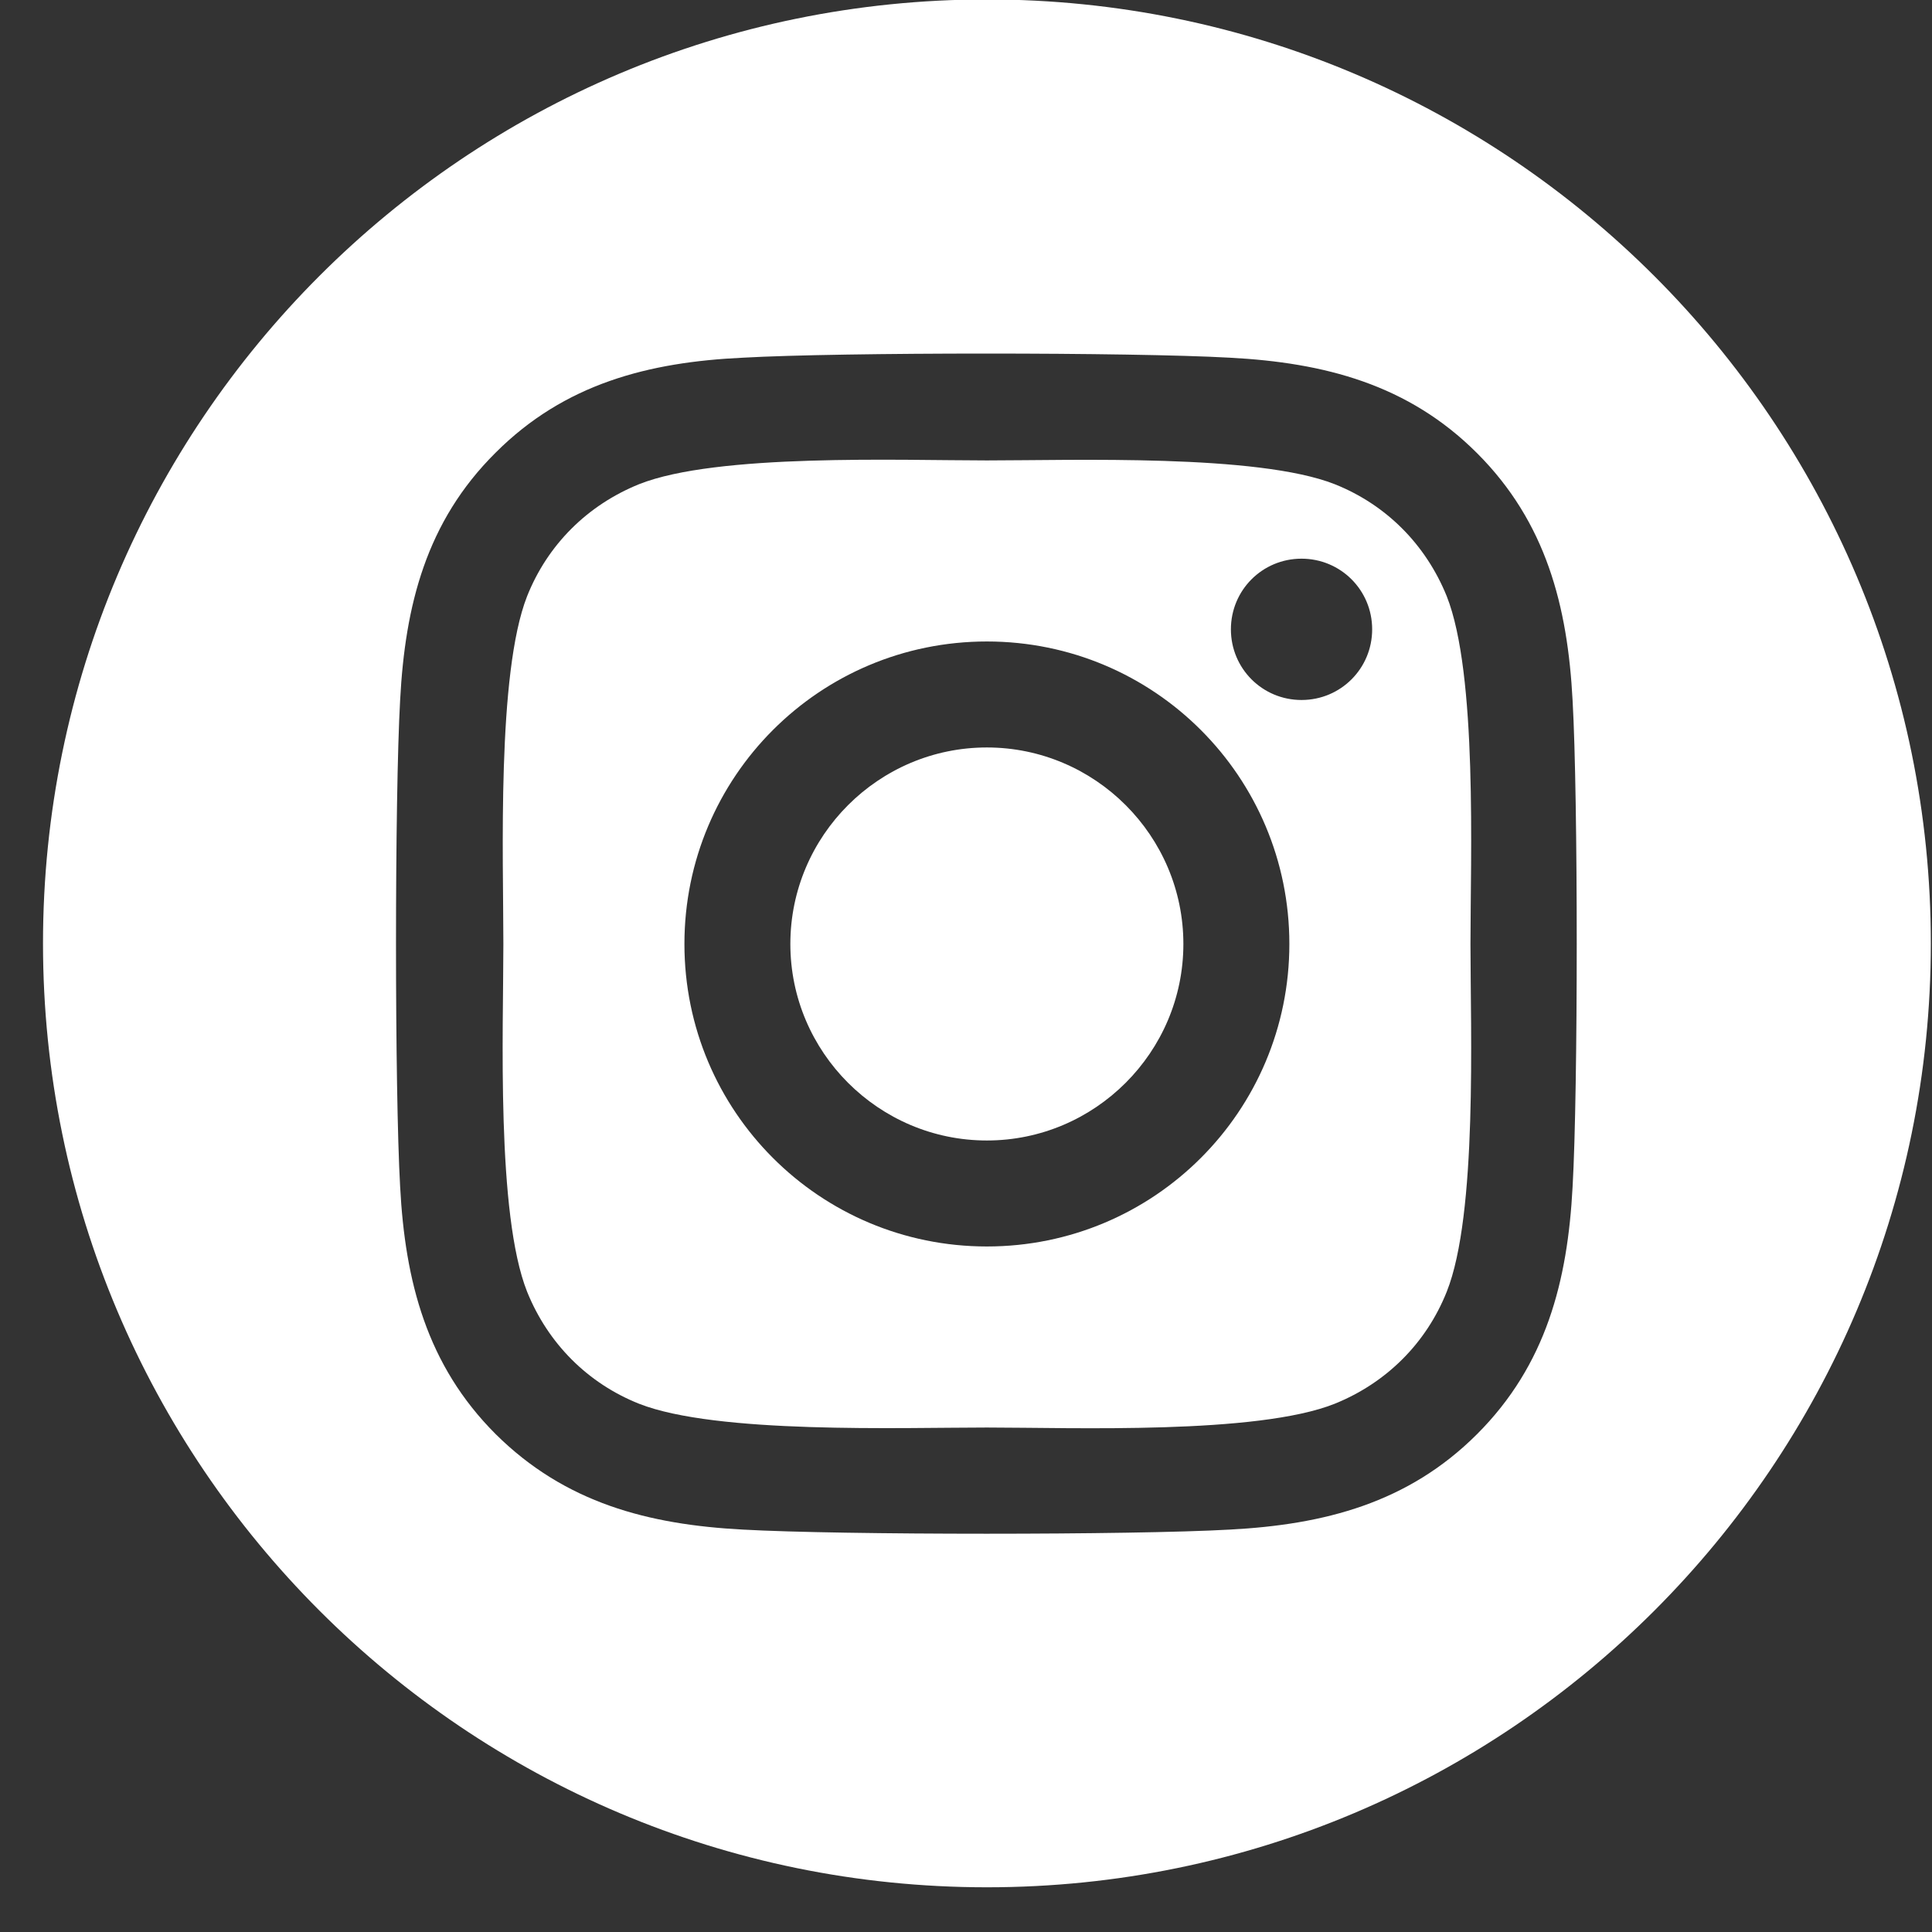 <svg width="35" height="35" viewBox="0 0 35 35" fill="none" xmlns="http://www.w3.org/2000/svg">
<rect x="0" y="0" width="35" height="35" fill="#333333" stroke="none"/>
<path d="M17.878 13.541C15.918 13.541 14.318 15.141 14.318 17.101C14.318 19.061 15.918 20.661 17.878 20.661C19.838 20.661 21.438 19.061 21.438 17.101C21.438 15.141 19.838 13.541 17.878 13.541Z" fill="white"/>
<path d="M26.209 10.801C25.828 9.861 25.108 9.141 24.178 8.771C22.779 8.221 19.439 8.341 17.878 8.341C16.319 8.341 12.989 8.211 11.579 8.771C10.639 9.151 9.919 9.871 9.549 10.801C8.999 12.201 9.119 15.541 9.119 17.101C9.119 18.661 8.989 21.991 9.549 23.401C9.929 24.341 10.649 25.061 11.579 25.431C12.979 25.981 16.319 25.861 17.878 25.861C19.439 25.861 22.768 25.991 24.178 25.431C25.119 25.051 25.838 24.331 26.209 23.401C26.768 22.001 26.639 18.661 26.639 17.101C26.639 15.541 26.768 12.211 26.209 10.801ZM17.878 22.581C14.848 22.581 12.399 20.131 12.399 17.101C12.399 14.071 14.848 11.621 17.878 11.621C20.909 11.621 23.358 14.071 23.358 17.101C23.358 20.131 20.909 22.581 17.878 22.581ZM23.578 12.681C22.869 12.681 22.299 12.111 22.299 11.401C22.299 10.691 22.869 10.121 23.578 10.121C24.288 10.121 24.858 10.691 24.858 11.401C24.858 12.111 24.288 12.681 23.578 12.681Z" fill="white"/>
<path d="M17.879 -0.01C8.429 -0.01 0.779 7.65 0.779 17.09C0.779 26.53 8.439 34.19 17.879 34.19C27.319 34.19 34.979 26.53 34.979 17.09C34.979 7.65 27.319 -0.01 17.879 -0.01ZM28.489 21.5C28.399 23.21 28.009 24.73 26.759 25.98C25.509 27.23 23.989 27.62 22.279 27.71C20.519 27.81 15.229 27.81 13.459 27.71C11.749 27.62 10.239 27.23 8.979 25.98C7.729 24.73 7.339 23.21 7.249 21.5C7.149 19.74 7.149 14.45 7.249 12.68C7.339 10.97 7.719 9.45 8.979 8.2C10.229 6.95 11.749 6.56 13.459 6.48C15.219 6.38 20.509 6.38 22.279 6.48C23.989 6.57 25.509 6.96 26.759 8.21C28.009 9.46 28.399 10.98 28.489 12.69C28.589 14.45 28.589 19.74 28.489 21.5Z" fill="white"/>
</svg>
